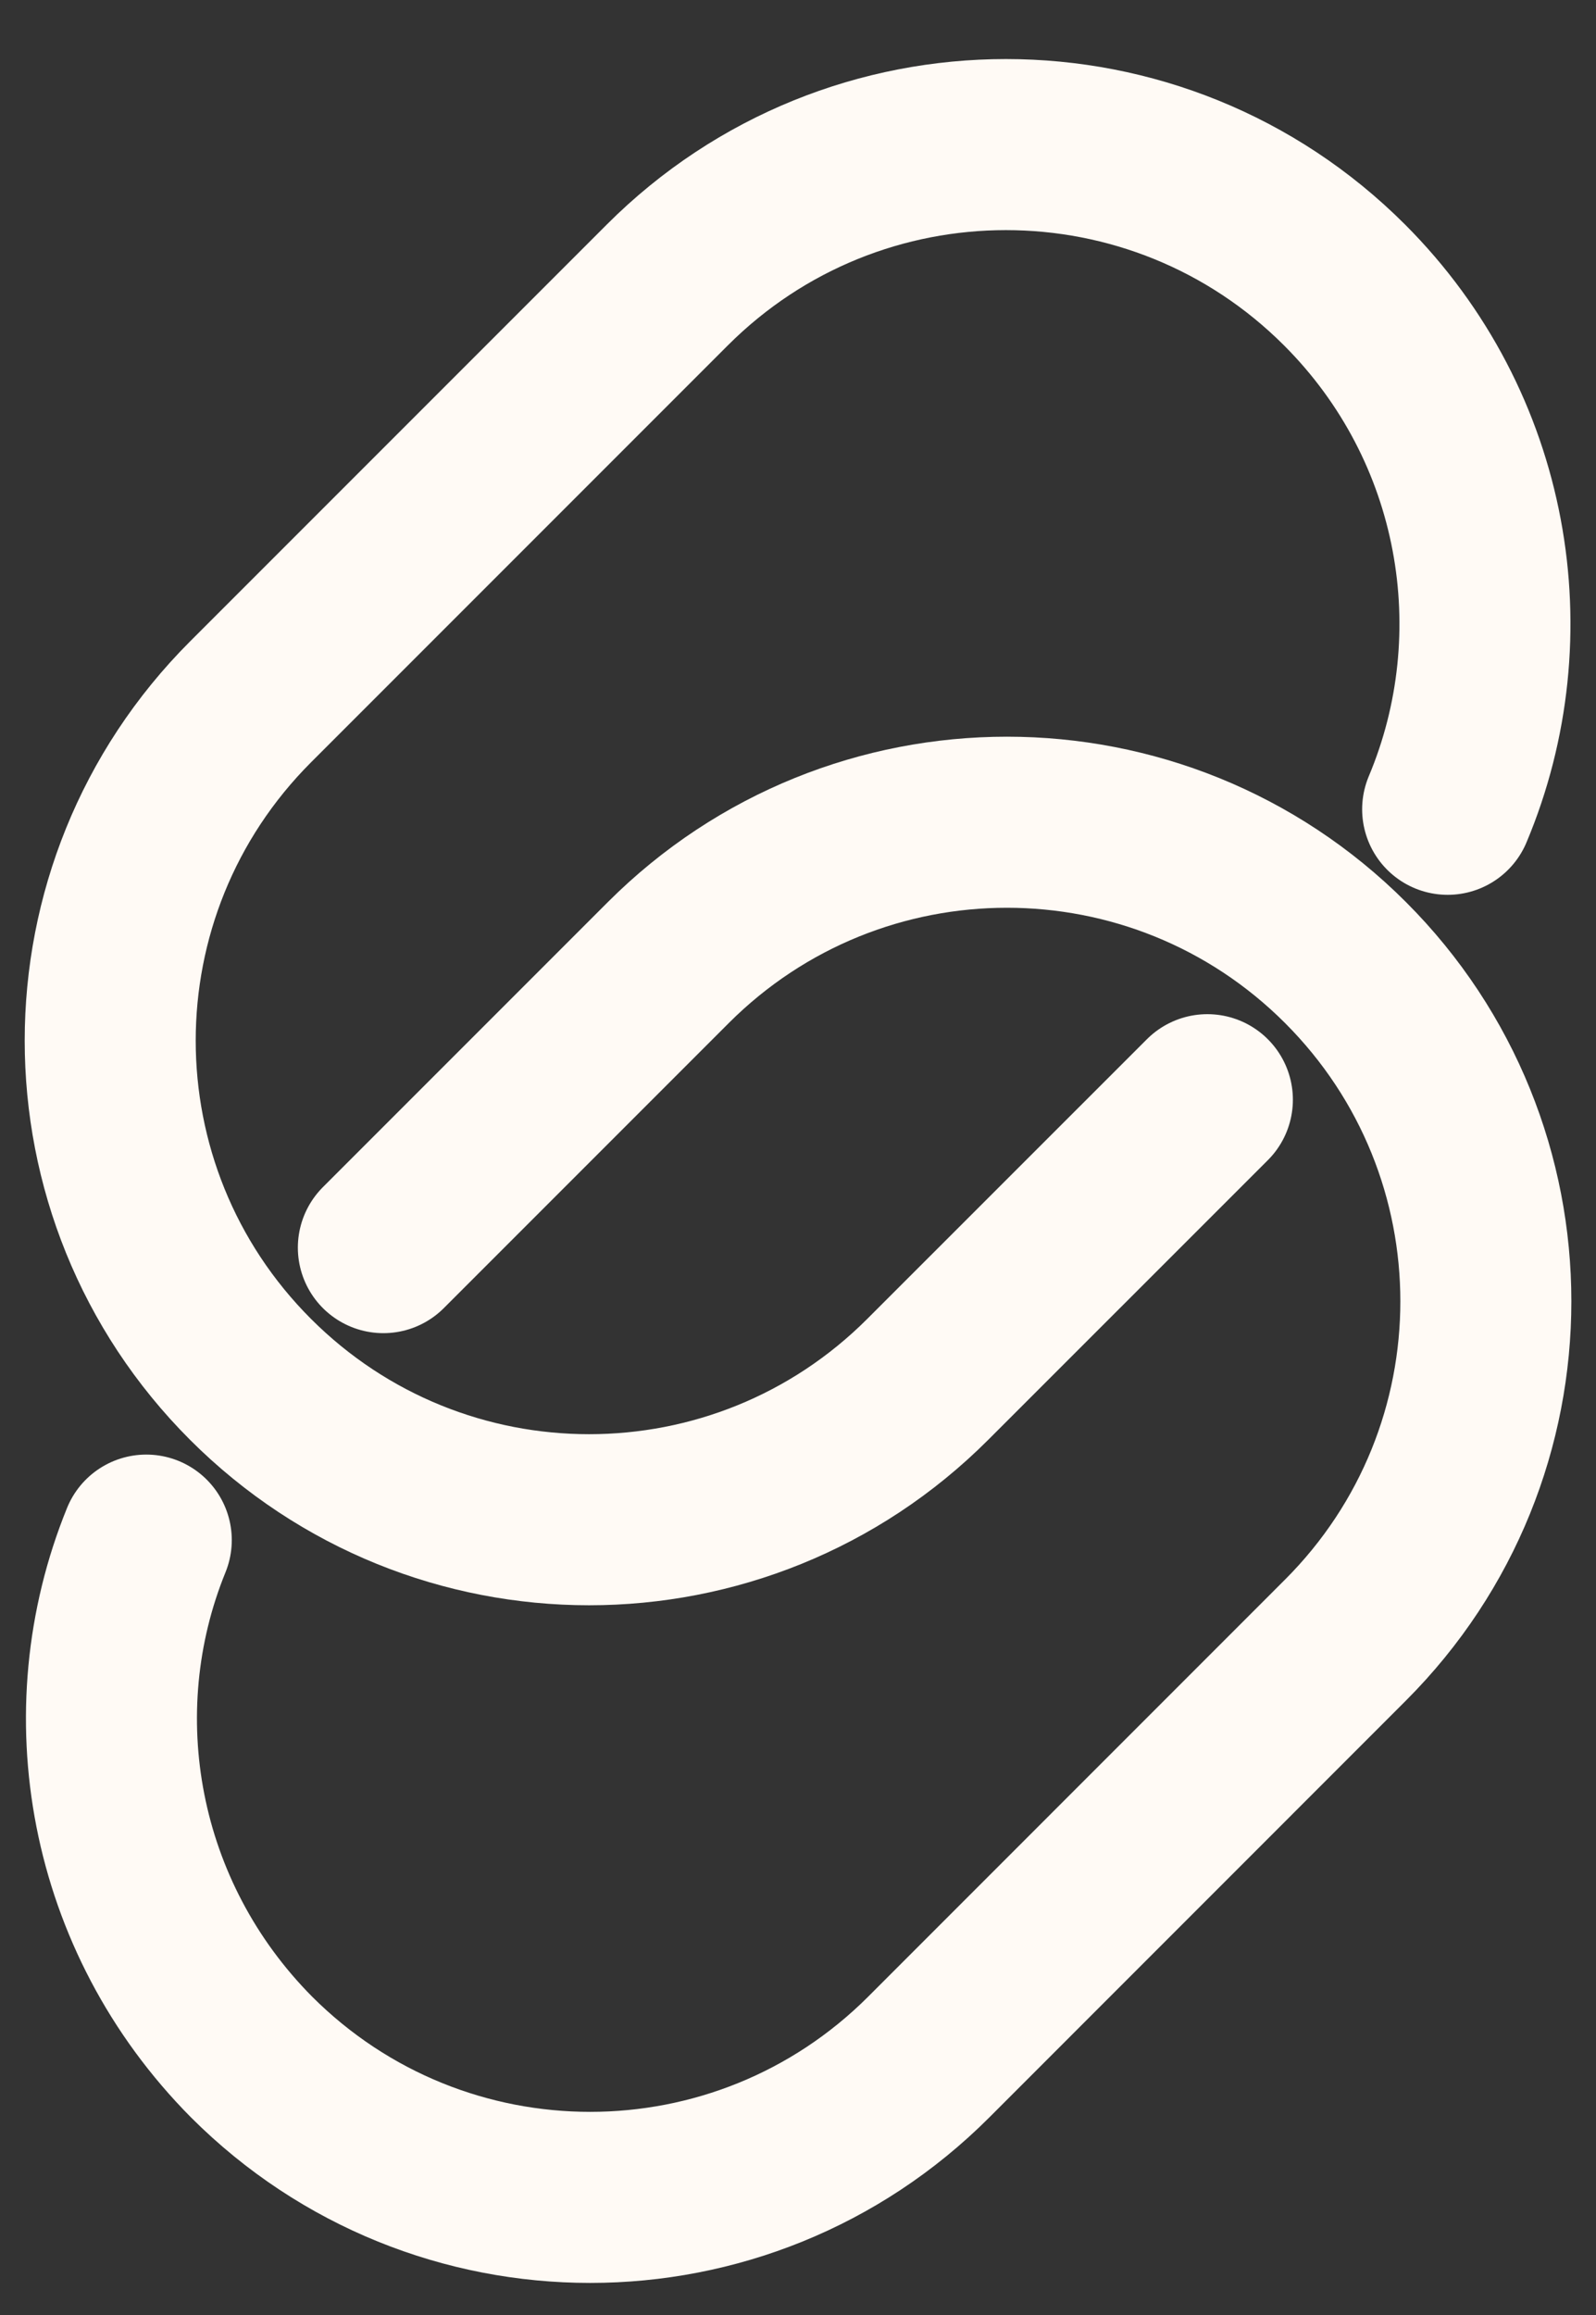 <svg width="20" height="29" viewBox="0 0 20 29" fill="none" xmlns="http://www.w3.org/2000/svg">
<rect x="0" y="0" width="20" height="29" fill="#333333" stroke="none"/>
<path d="M15.13 13.776L11.626 17.279C9.281 19.624 5.484 19.624 3.139 17.279C0.795 14.935 0.795 11.138 3.139 8.793L8.362 3.57C10.707 1.225 14.504 1.225 16.849 3.57C18.621 5.342 19.06 7.953 18.141 10.138" stroke="#FFFAF5" stroke-width="2.143" stroke-linecap="round" stroke-linejoin="round"/>
<path d="M4.804 15.629L8.375 12.058C10.72 9.714 14.517 9.714 16.861 12.058C19.206 14.403 19.206 18.2 16.861 20.545L11.639 25.768C9.294 28.113 5.497 28.113 3.152 25.768C1.407 24.009 0.954 21.451 1.833 19.293" stroke="#FFFAF5" stroke-width="2.143" stroke-linecap="round" stroke-linejoin="round"/>
</svg>
